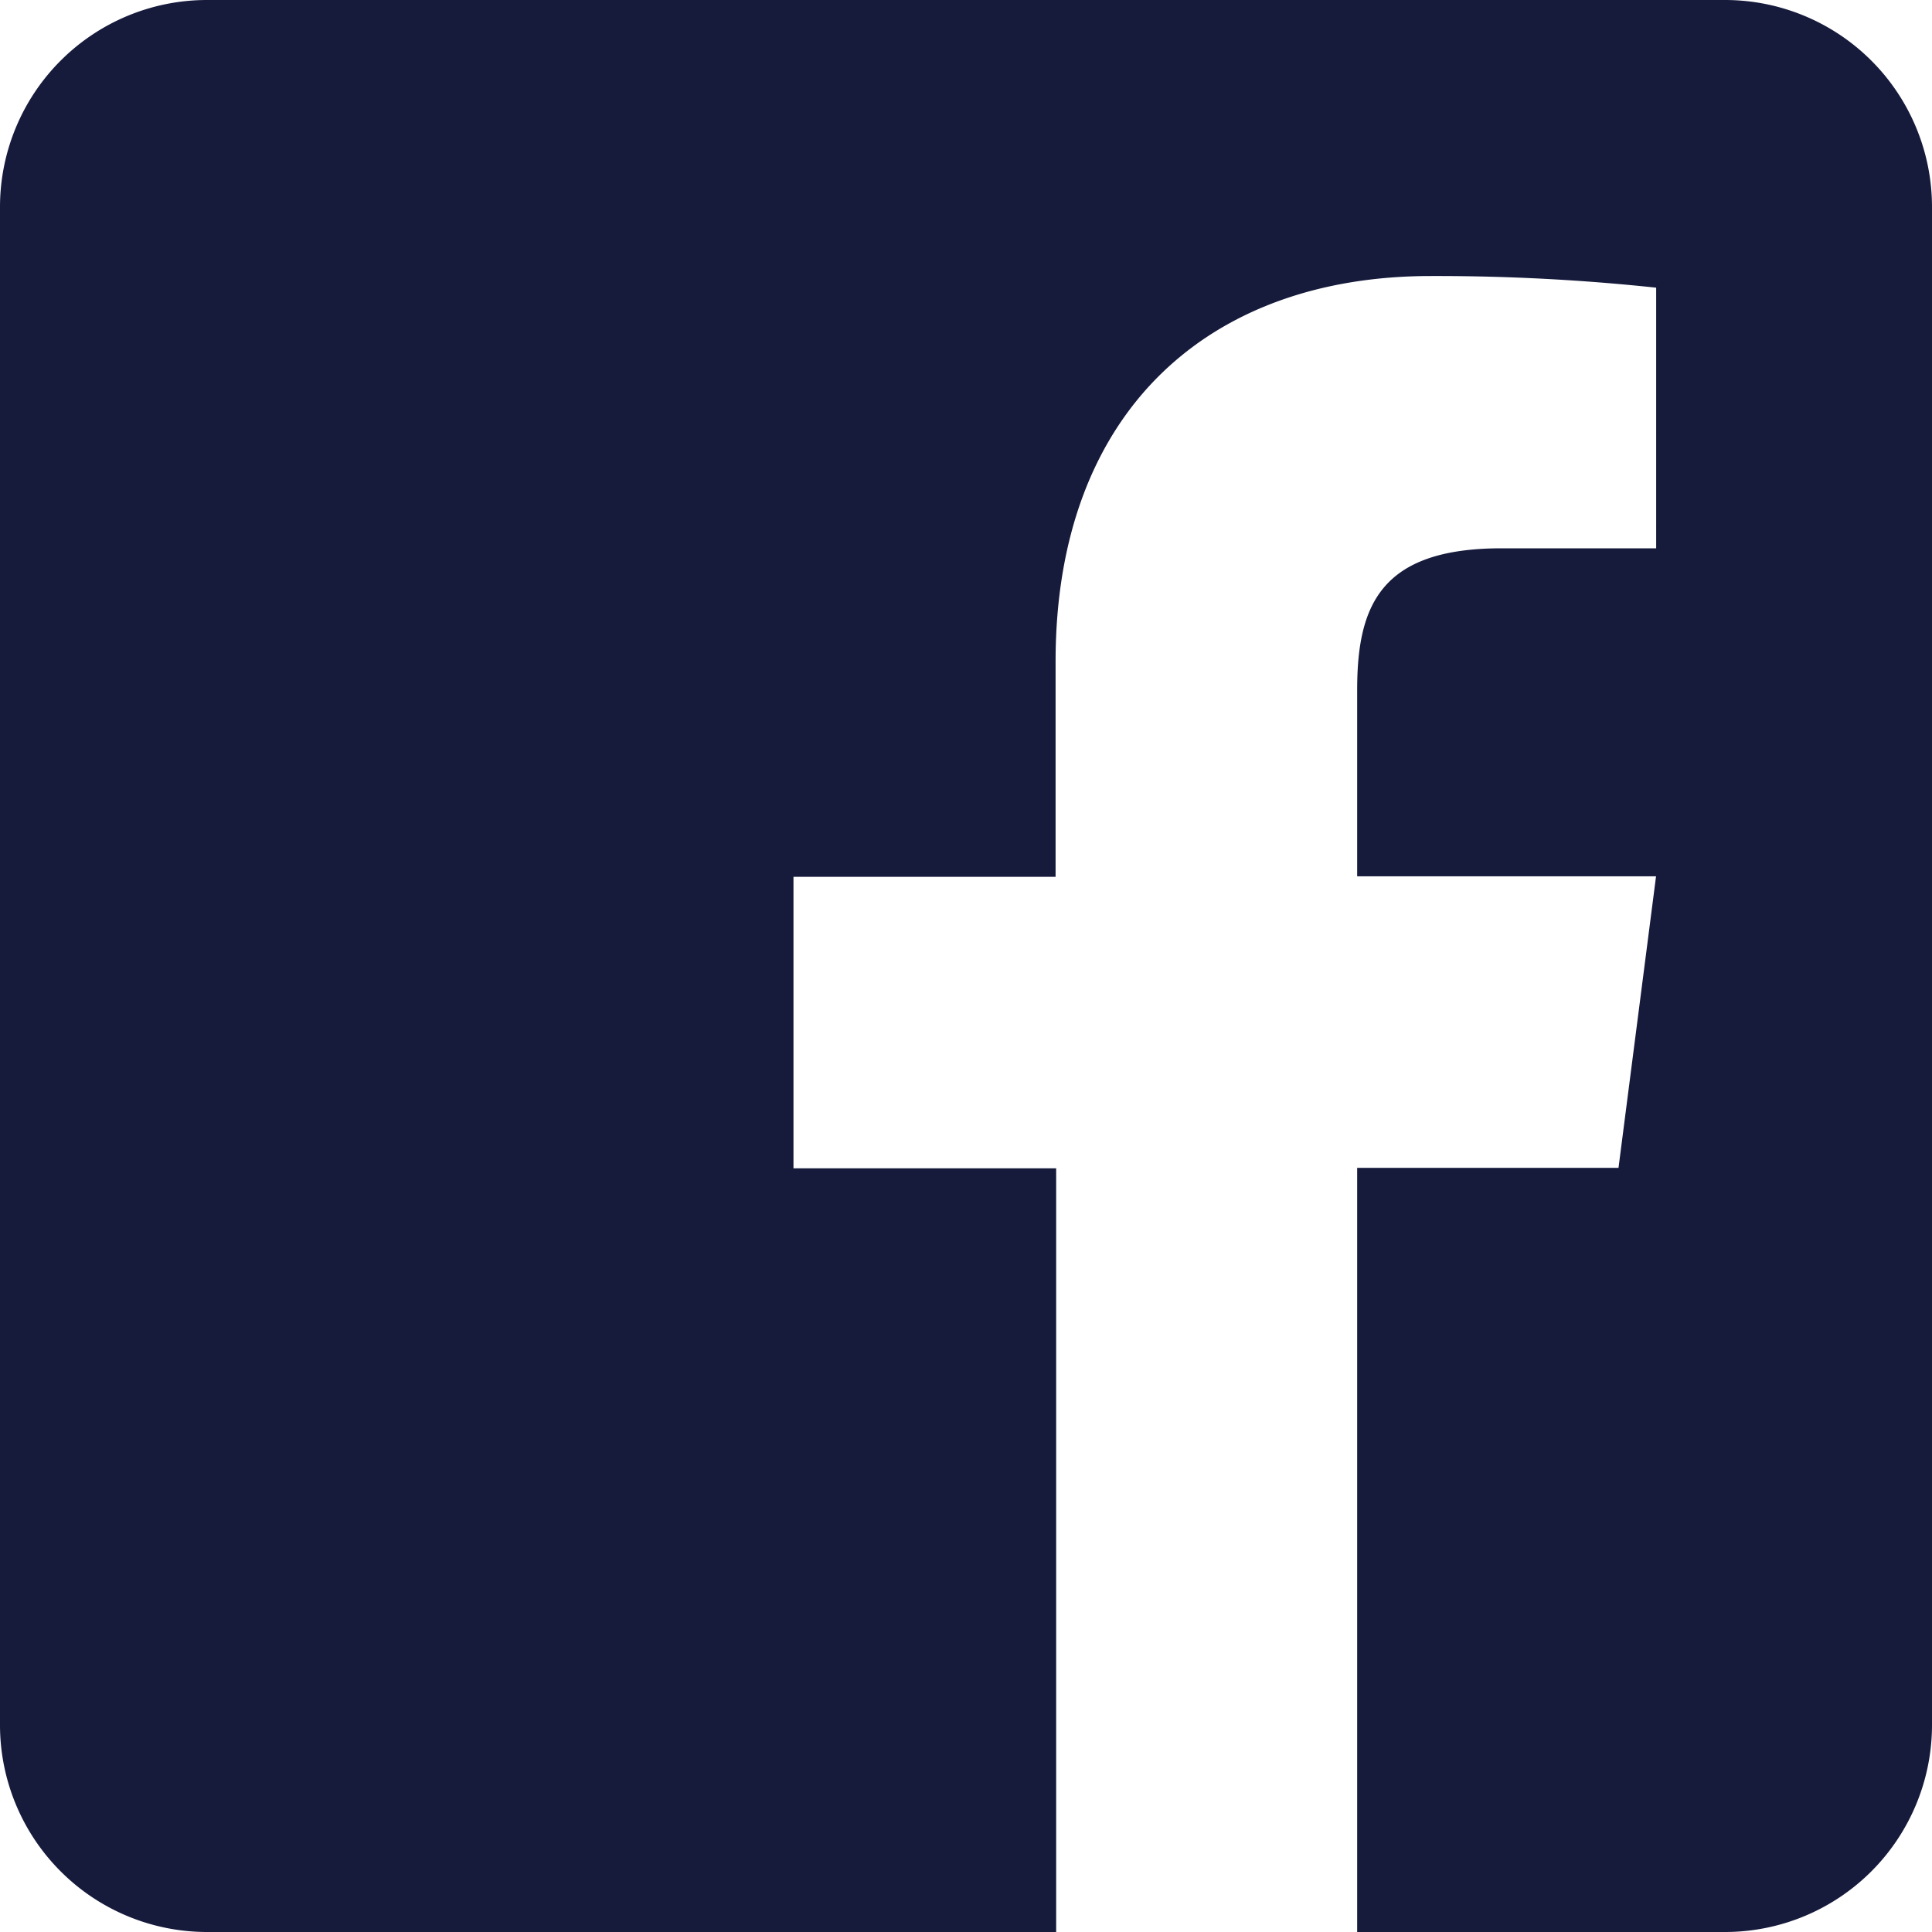<svg xmlns="http://www.w3.org/2000/svg" width="30" height="30" viewBox="0 0 30 30"><defs><style>.a{fill:#161a3b;}</style></defs><path class="a" d="M30,35.214V58.786A3.215,3.215,0,0,1,26.786,62H21.074V50.134h4.058l.583-4.527H21.074V42.714c0-1.312.362-2.2,2.243-2.2h2.4V36.467a32.23,32.23,0,0,0-3.5-.181c-3.455,0-5.826,2.109-5.826,5.987v3.342H12.321v4.527H16.4V62H3.214A3.215,3.215,0,0,1,0,58.786V35.214A3.215,3.215,0,0,1,3.214,32H26.786A3.215,3.215,0,0,1,30,35.214Z" transform="translate(0 -32)"/></svg>